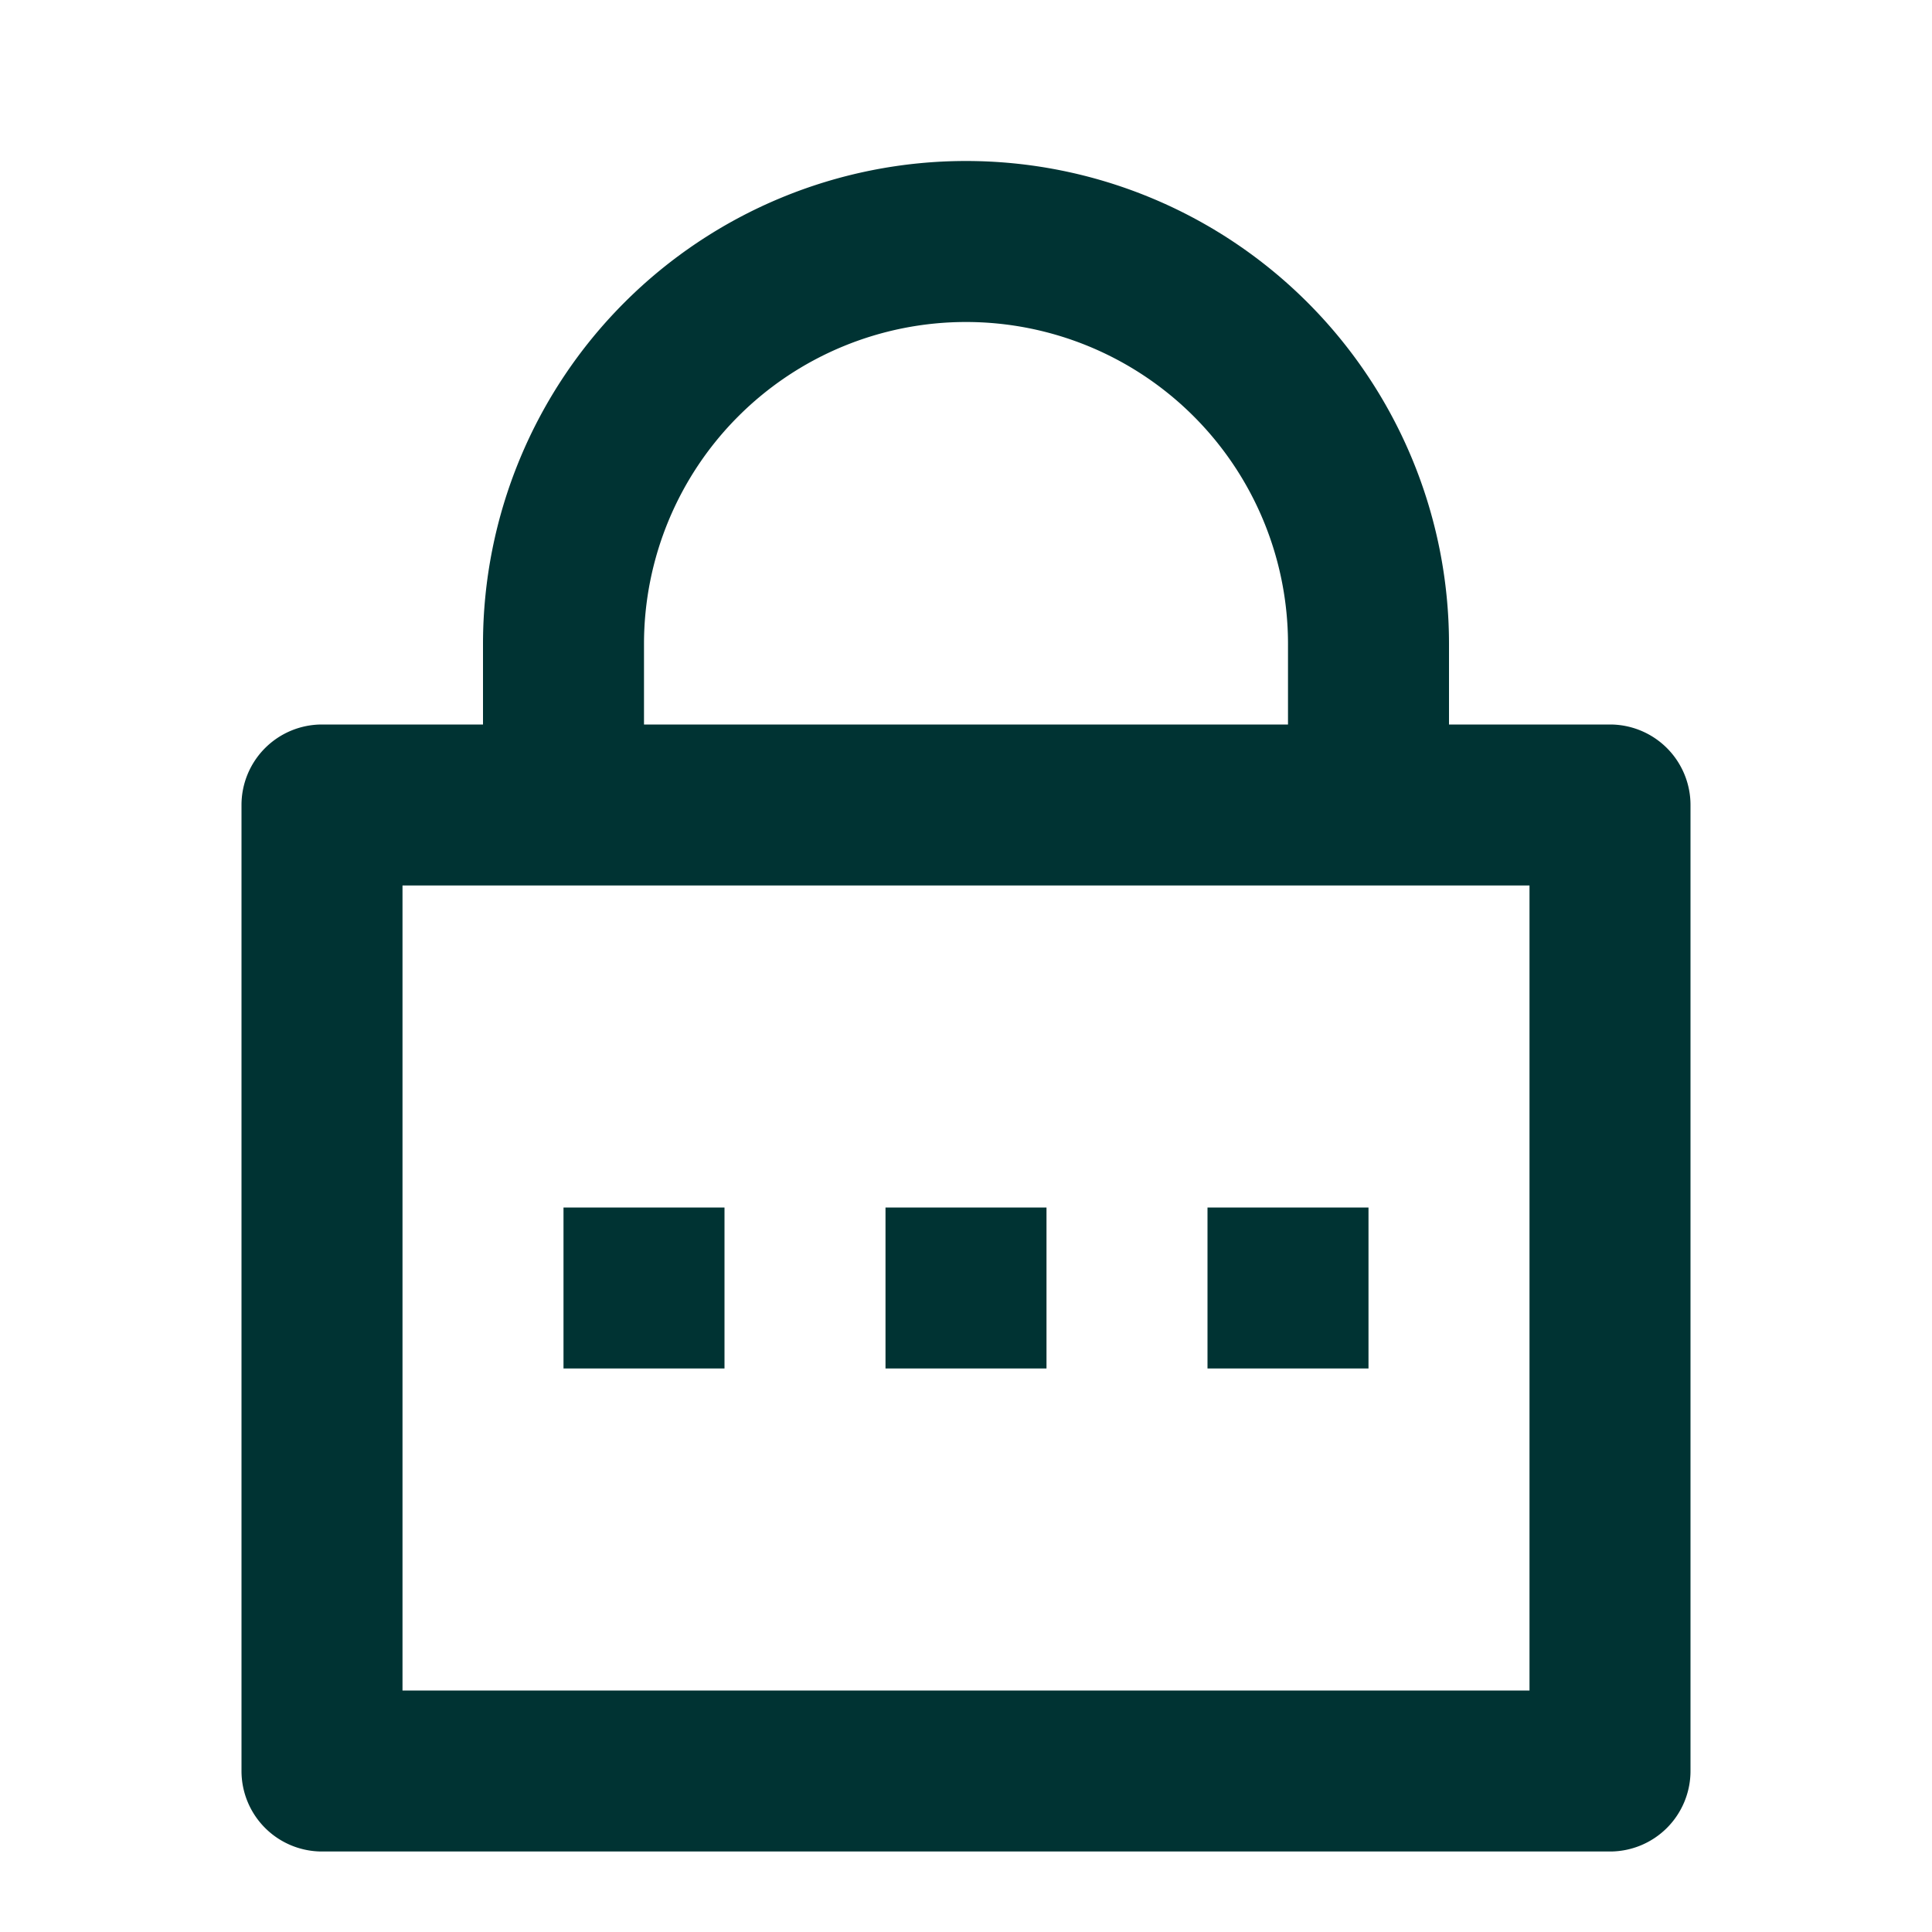 <svg xmlns="http://www.w3.org/2000/svg" width="24" height="24" fill="none" viewBox="0 0 24 24"><path fill="#033" d="M18 9h2a1 1 0 0 1 1 1v12a1 1 0 0 1-1 1H4a1 1 0 0 1-1-1V10a1 1 0 0 1 1-1h2V8a6 6 0 1 1 12 0zM5 11v10h14V11zm6 4h2v2h-2zm-4 0h2v2H7zm8 0h2v2h-2zm1-6V8a4 4 0 0 0-8 0v1z"/></svg>